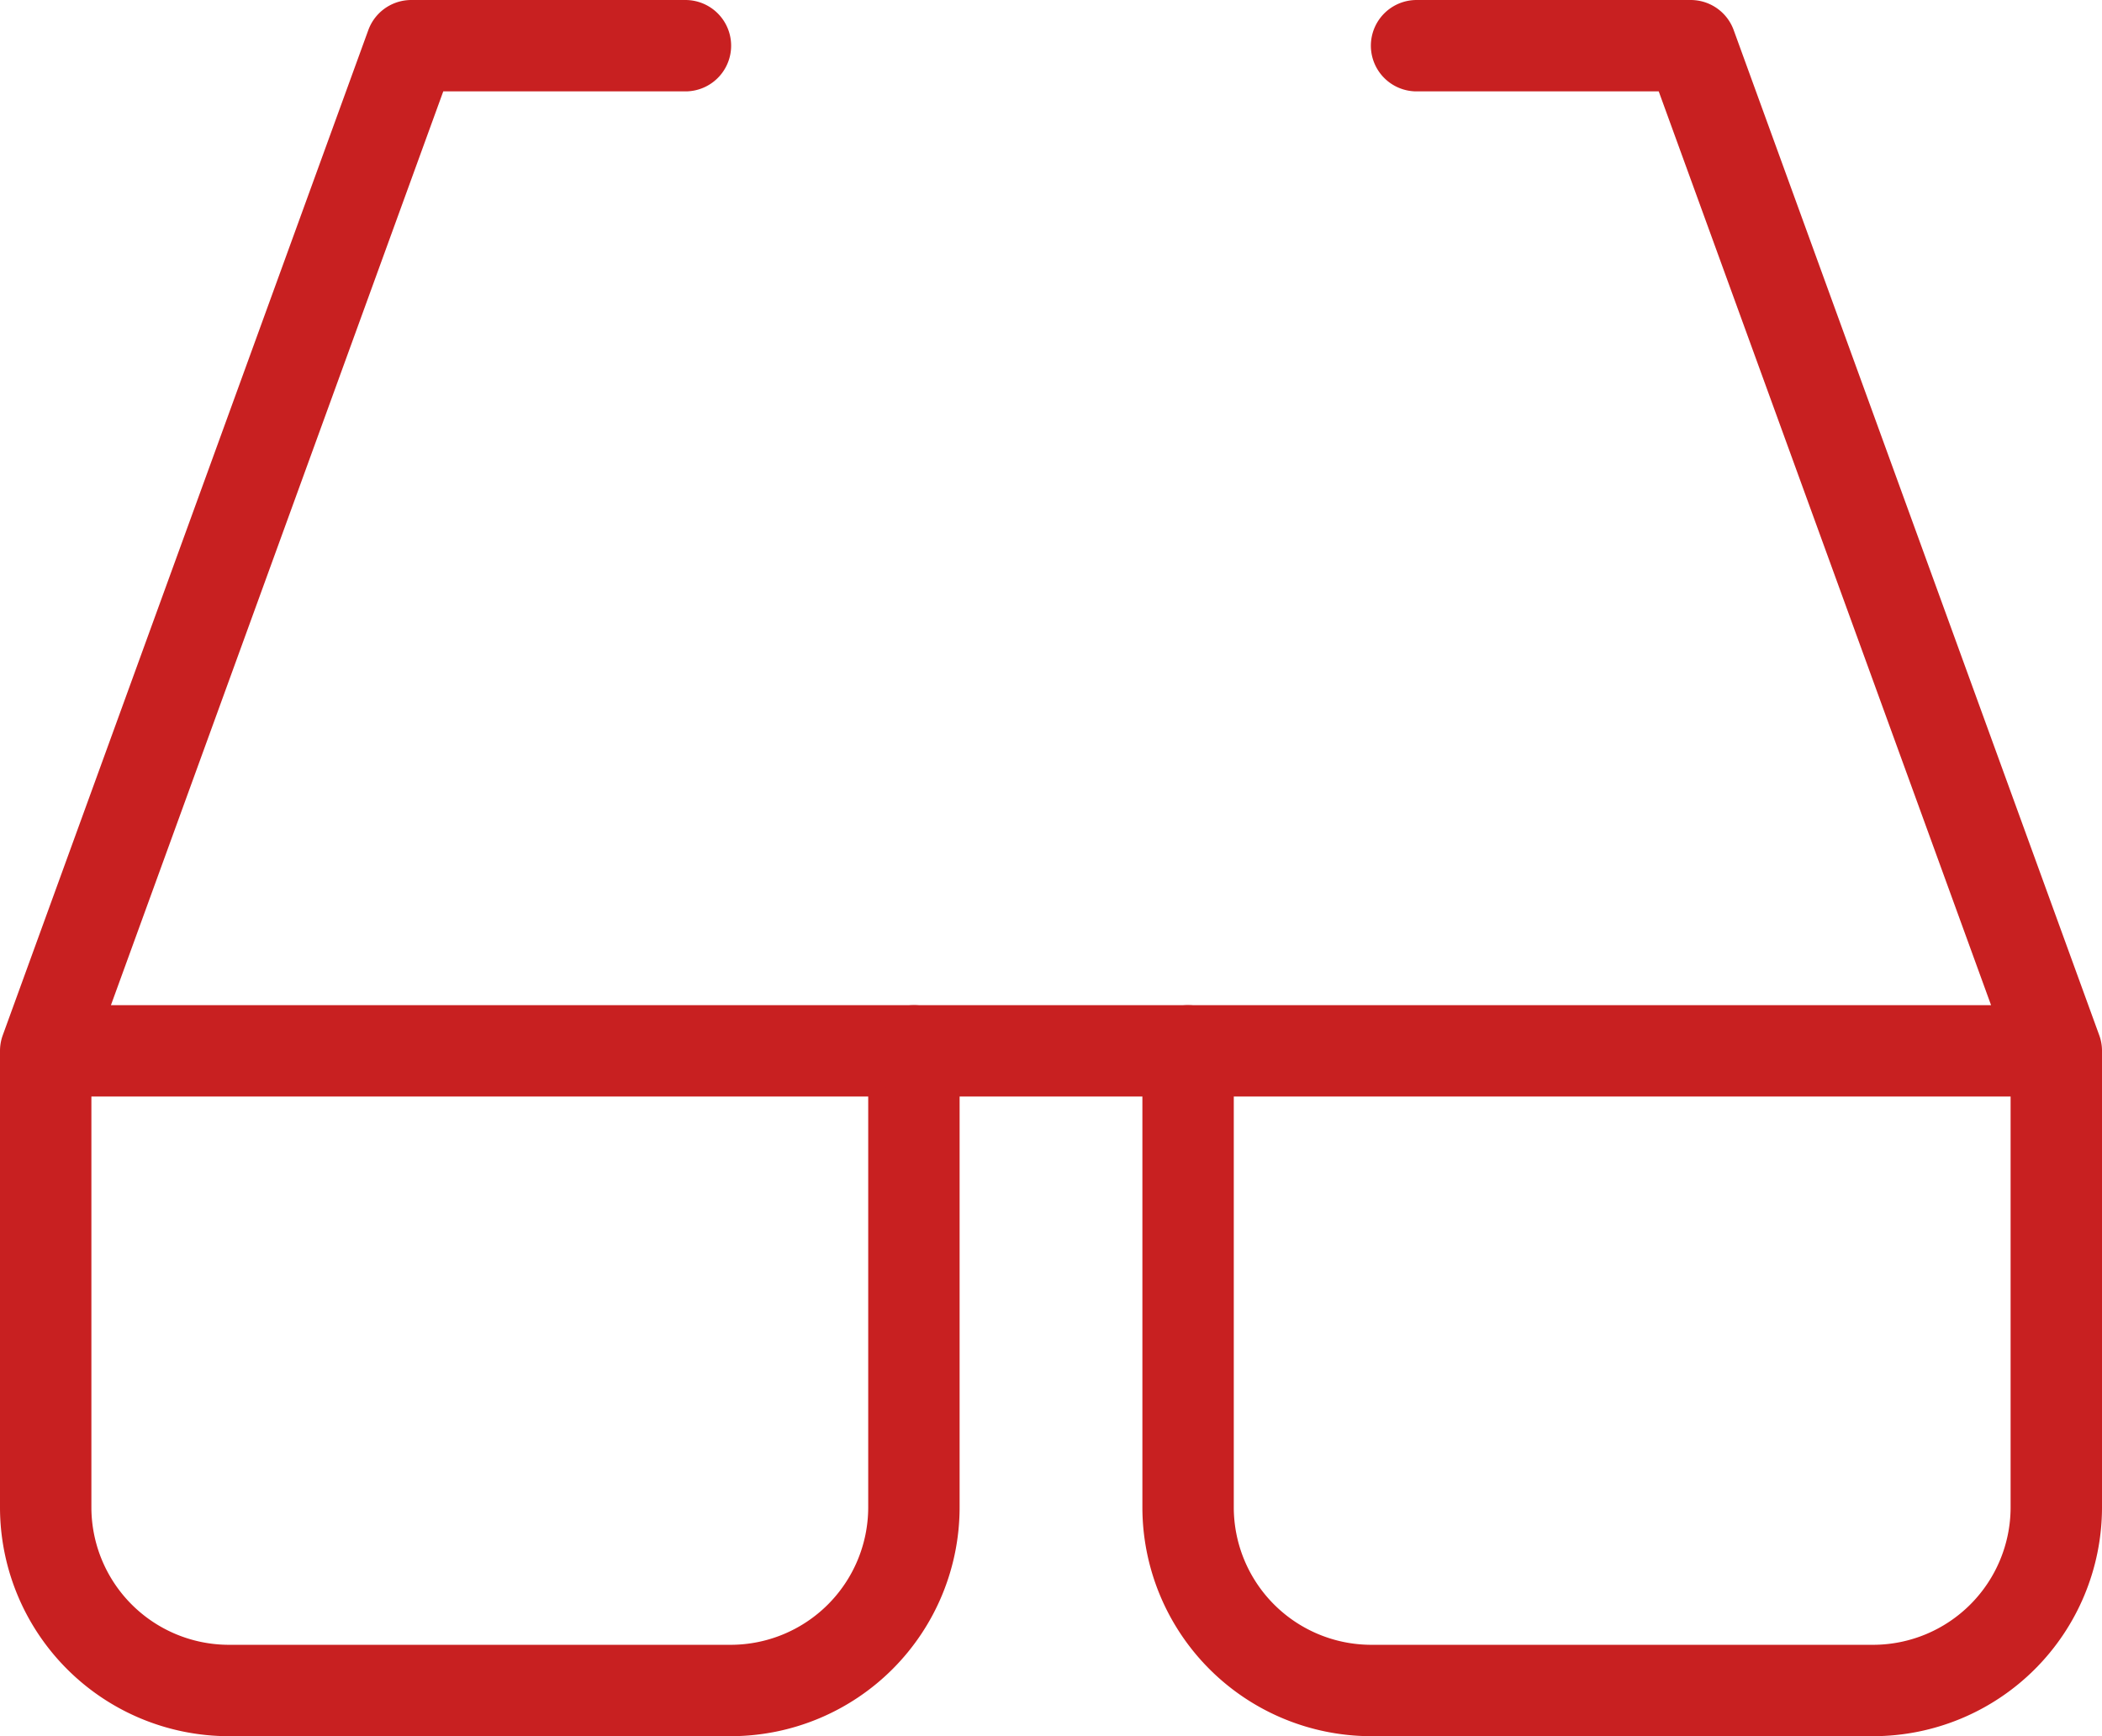 <svg xmlns="http://www.w3.org/2000/svg" width="46" height="38" viewBox="0 0 46 38">
  <g id="glasses" transform="translate(-1 -5)">
    <path id="Path_2229" data-name="Path 2229" d="M16,6H10L2,28V38a4.012,4.012,0,0,0,4,4H17a4.012,4.012,0,0,0,4-4V28H2" fill="none" stroke="#c82021" stroke-linecap="round" stroke-linejoin="round" stroke-miterlimit="10" stroke-width="2"/>
    <path id="Path_2230" data-name="Path 2230" d="M32,6h6l8,22V38a4.012,4.012,0,0,1-4,4H31a4.012,4.012,0,0,1-4-4V28H46" fill="none" stroke="#c82021" stroke-linecap="round" stroke-linejoin="round" stroke-miterlimit="10" stroke-width="2"/>
    <line id="Line_263" data-name="Line 263" x2="6" transform="translate(21 28)" fill="none" stroke="#c82021" stroke-linecap="round" stroke-linejoin="round" stroke-miterlimit="10" stroke-width="2"/>
  </g>
</svg>
